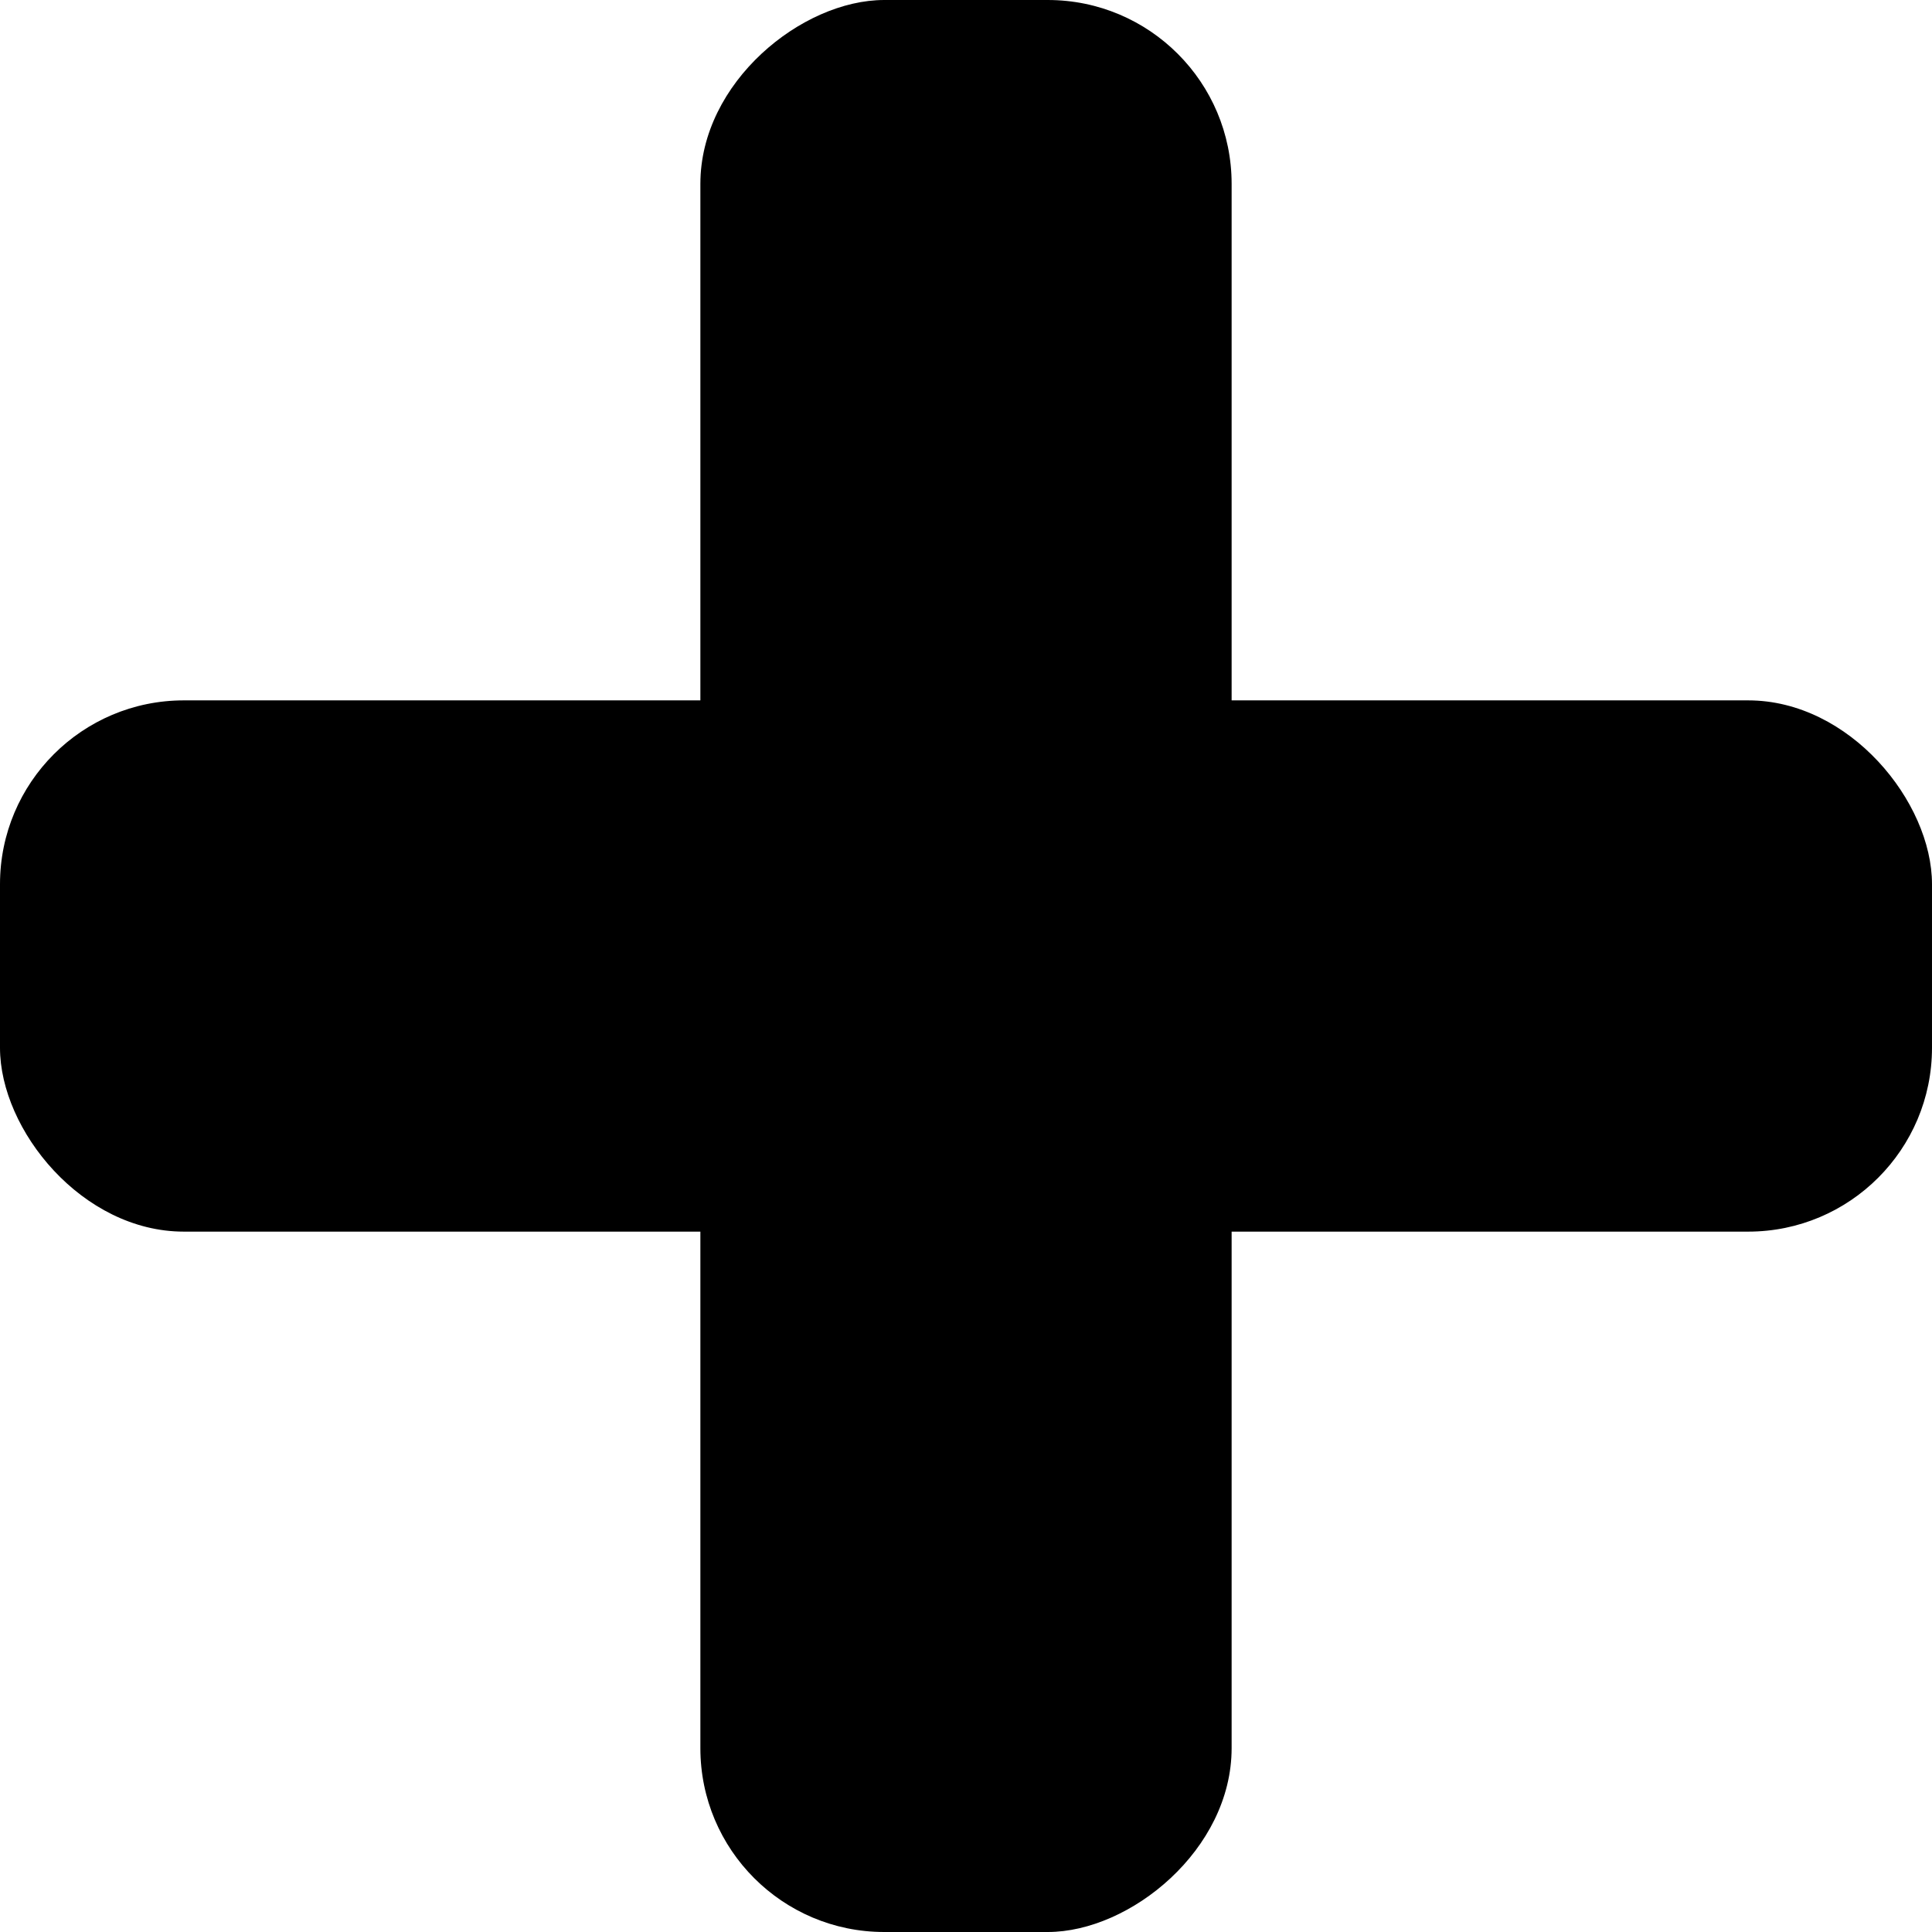 <?xml version="1.0" encoding="UTF-8"?>
<svg id="_レイヤー_2" data-name="レイヤー_2" xmlns="http://www.w3.org/2000/svg" viewBox="0 0 31.53 31.53">
  <g id="text">
    <g>
      <rect y="11.43" width="31.53" height="8.67" rx="3" ry="3"/>
      <rect x="0" y="11.43" width="31.53" height="8.67" rx="3" ry="3" transform="translate(0 31.53) rotate(-90)"/>
    </g>
  </g>
</svg>